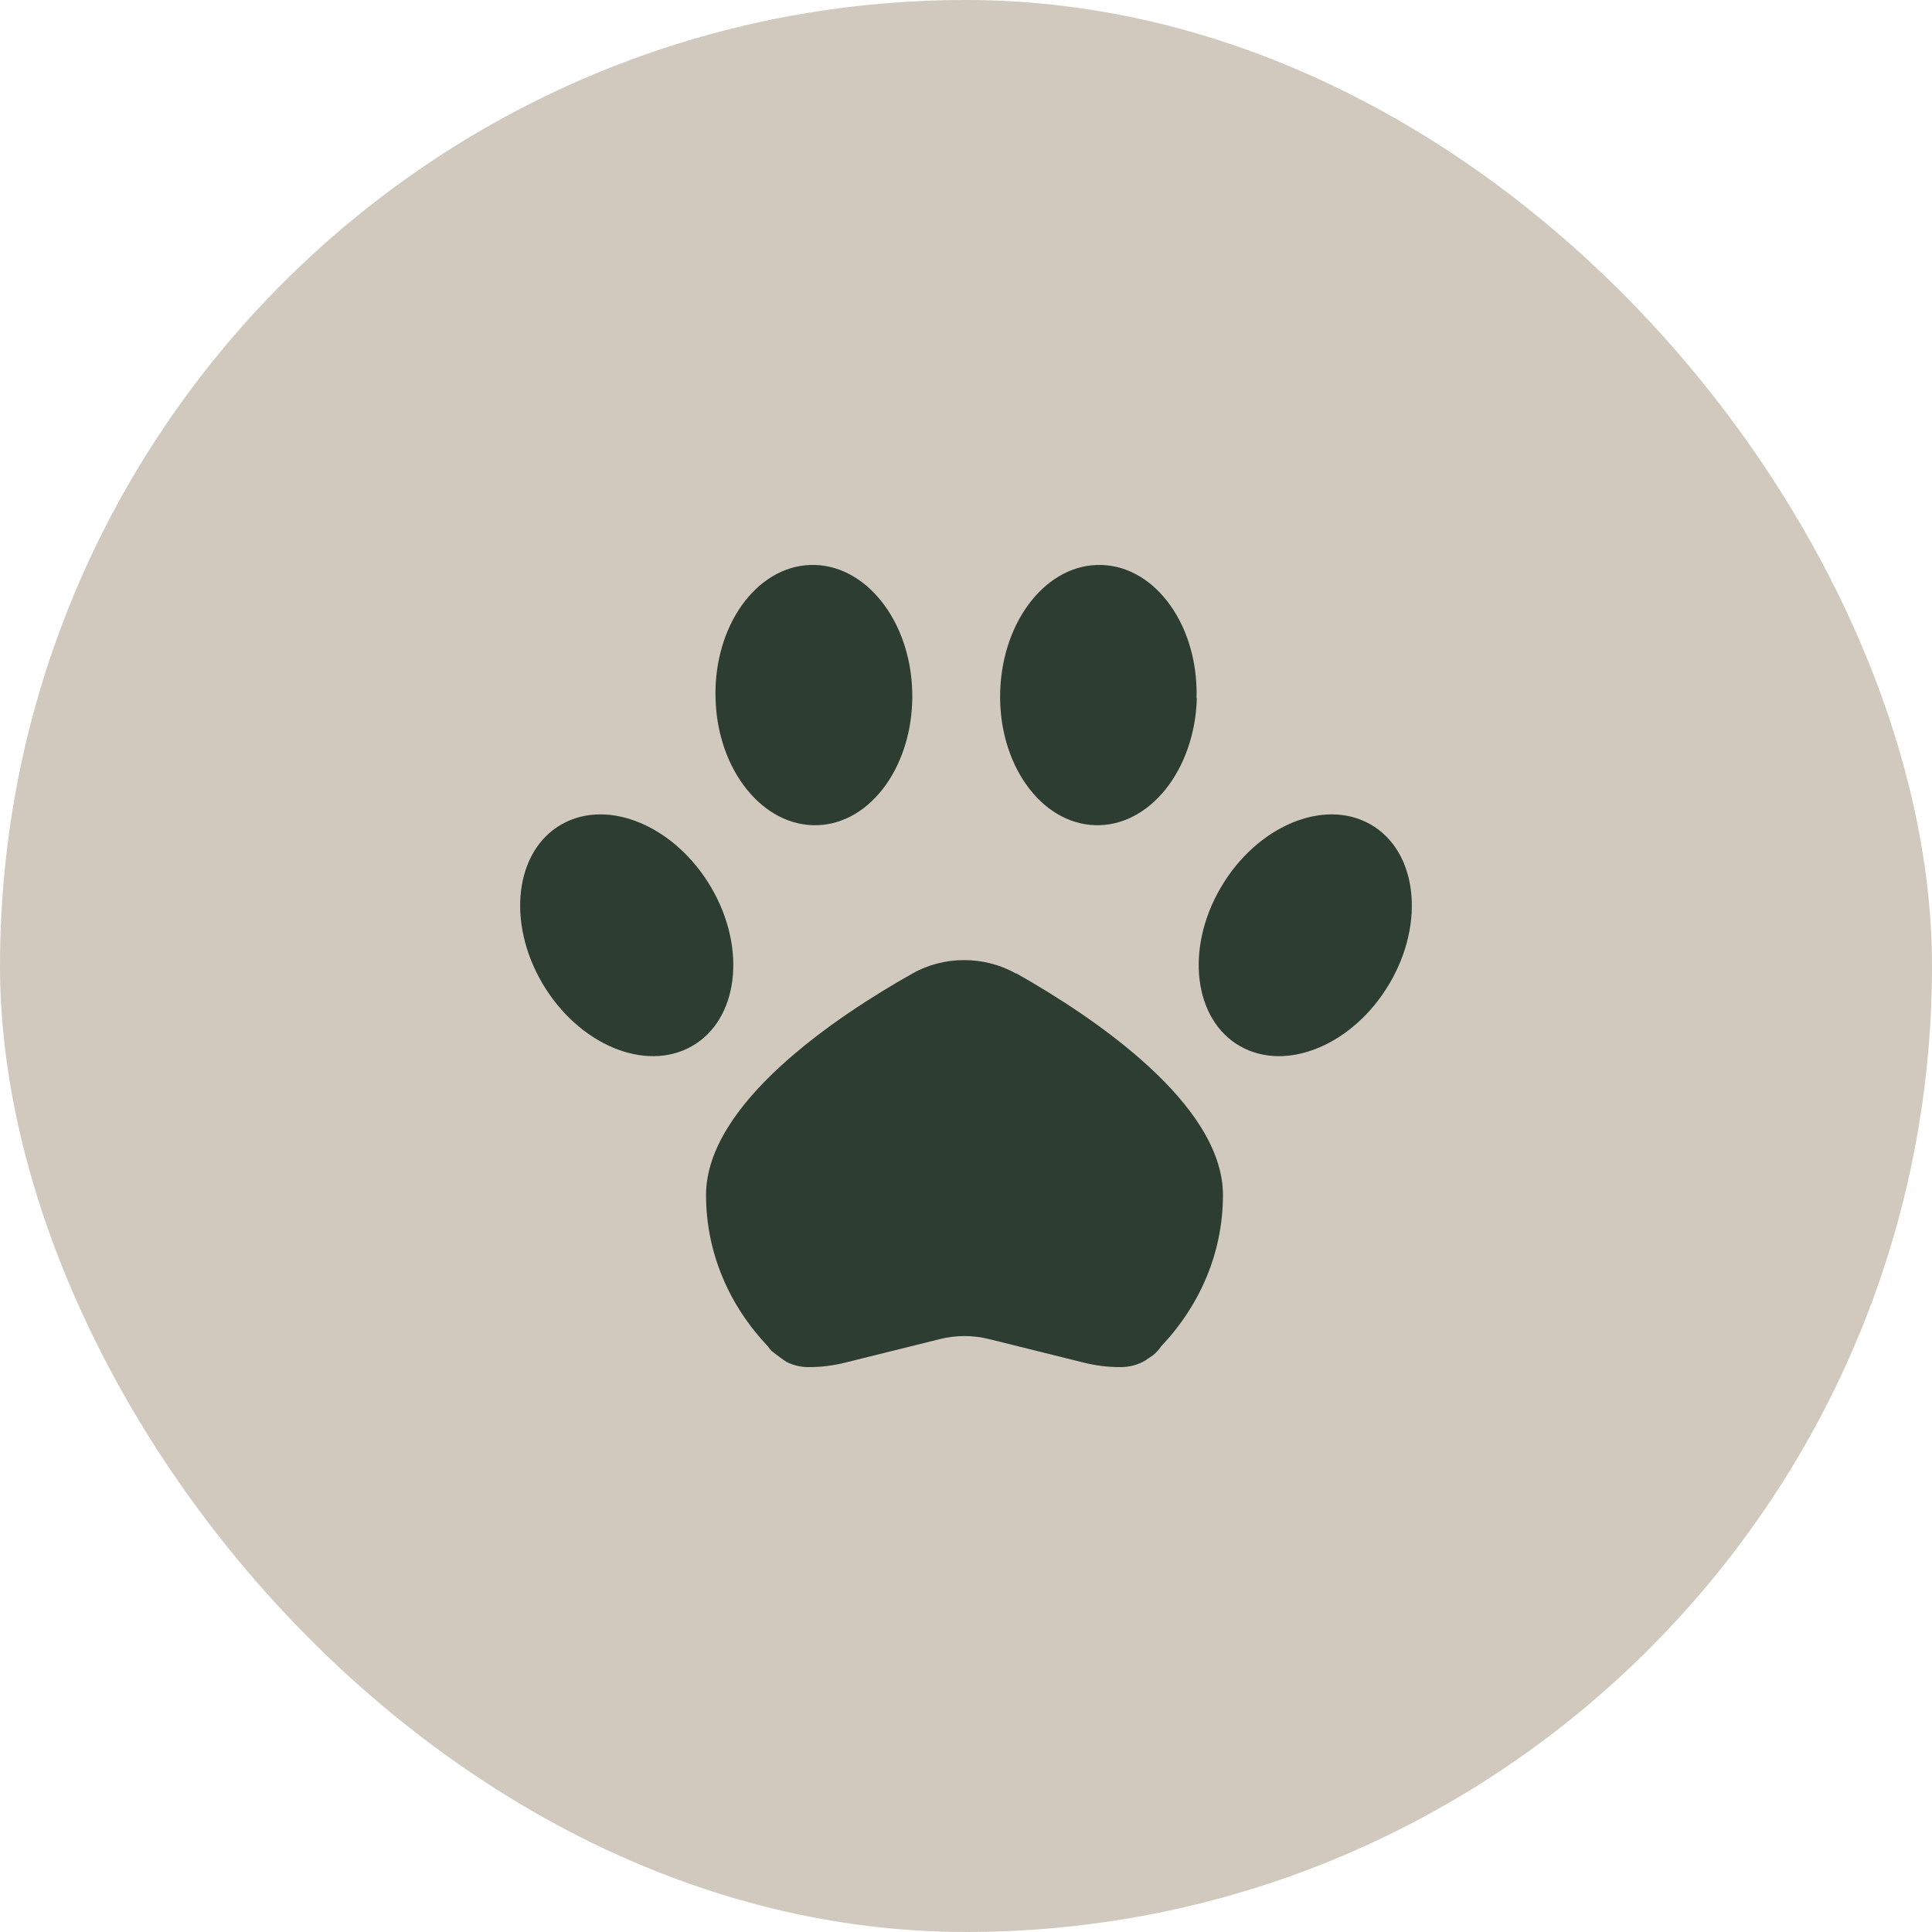 <svg width="52" height="52" viewBox="0 0 52 52" fill="none" xmlns="http://www.w3.org/2000/svg">
<rect width="52" height="52" rx="26" fill="#D2C9BE"/>
<path d="M21.81 15.206C23.273 15.158 24.505 16.685 24.553 18.62C24.601 20.555 23.465 22.162 22.002 22.21C20.539 22.258 19.307 20.731 19.259 18.796C19.203 16.861 20.347 15.254 21.81 15.206Z" fill="#2D3D32"/>
<path d="M32.213 18.796C32.157 20.731 30.934 22.258 29.471 22.21C28.007 22.162 26.864 20.555 26.92 18.62C26.976 16.685 28.191 15.158 29.654 15.206C31.118 15.254 32.261 16.861 32.205 18.796H32.213Z" fill="#2D3D32"/>
<path d="M19.139 23.882C20.107 25.529 19.875 27.448 18.619 28.16C17.364 28.871 15.565 28.112 14.597 26.465C13.63 24.817 13.862 22.898 15.117 22.186C16.373 21.475 18.172 22.235 19.139 23.882Z" fill="#2D3D32"/>
<path d="M33.381 28.16C32.125 27.448 31.893 25.529 32.861 23.882C33.828 22.235 35.628 21.475 36.883 22.186C38.138 22.898 38.37 24.817 37.403 26.465C36.435 28.112 34.636 28.871 33.381 28.16Z" fill="#2D3D32"/>
<path d="M27.343 26.201C26.488 25.721 25.408 25.721 24.561 26.201C22.529 27.344 19.003 29.695 19.003 32.166C19.003 33.717 19.627 35.14 20.666 36.236C20.698 36.284 20.73 36.324 20.77 36.364C20.794 36.38 20.818 36.396 20.842 36.42C20.954 36.5 21.058 36.588 21.178 36.66C21.354 36.748 21.554 36.796 21.762 36.796C22.098 36.796 22.425 36.756 22.745 36.676L25.288 36.044C25.728 35.932 26.192 35.932 26.631 36.044L29.174 36.676C29.494 36.756 29.822 36.796 30.158 36.796C30.406 36.796 30.638 36.732 30.837 36.612C30.878 36.58 30.925 36.548 30.965 36.524C30.989 36.508 31.013 36.492 31.045 36.468C31.125 36.396 31.197 36.324 31.253 36.236C32.293 35.14 32.916 33.717 32.916 32.166C32.916 29.695 29.382 27.344 27.359 26.201H27.343Z" fill="#2D3D32"/>
</svg>
